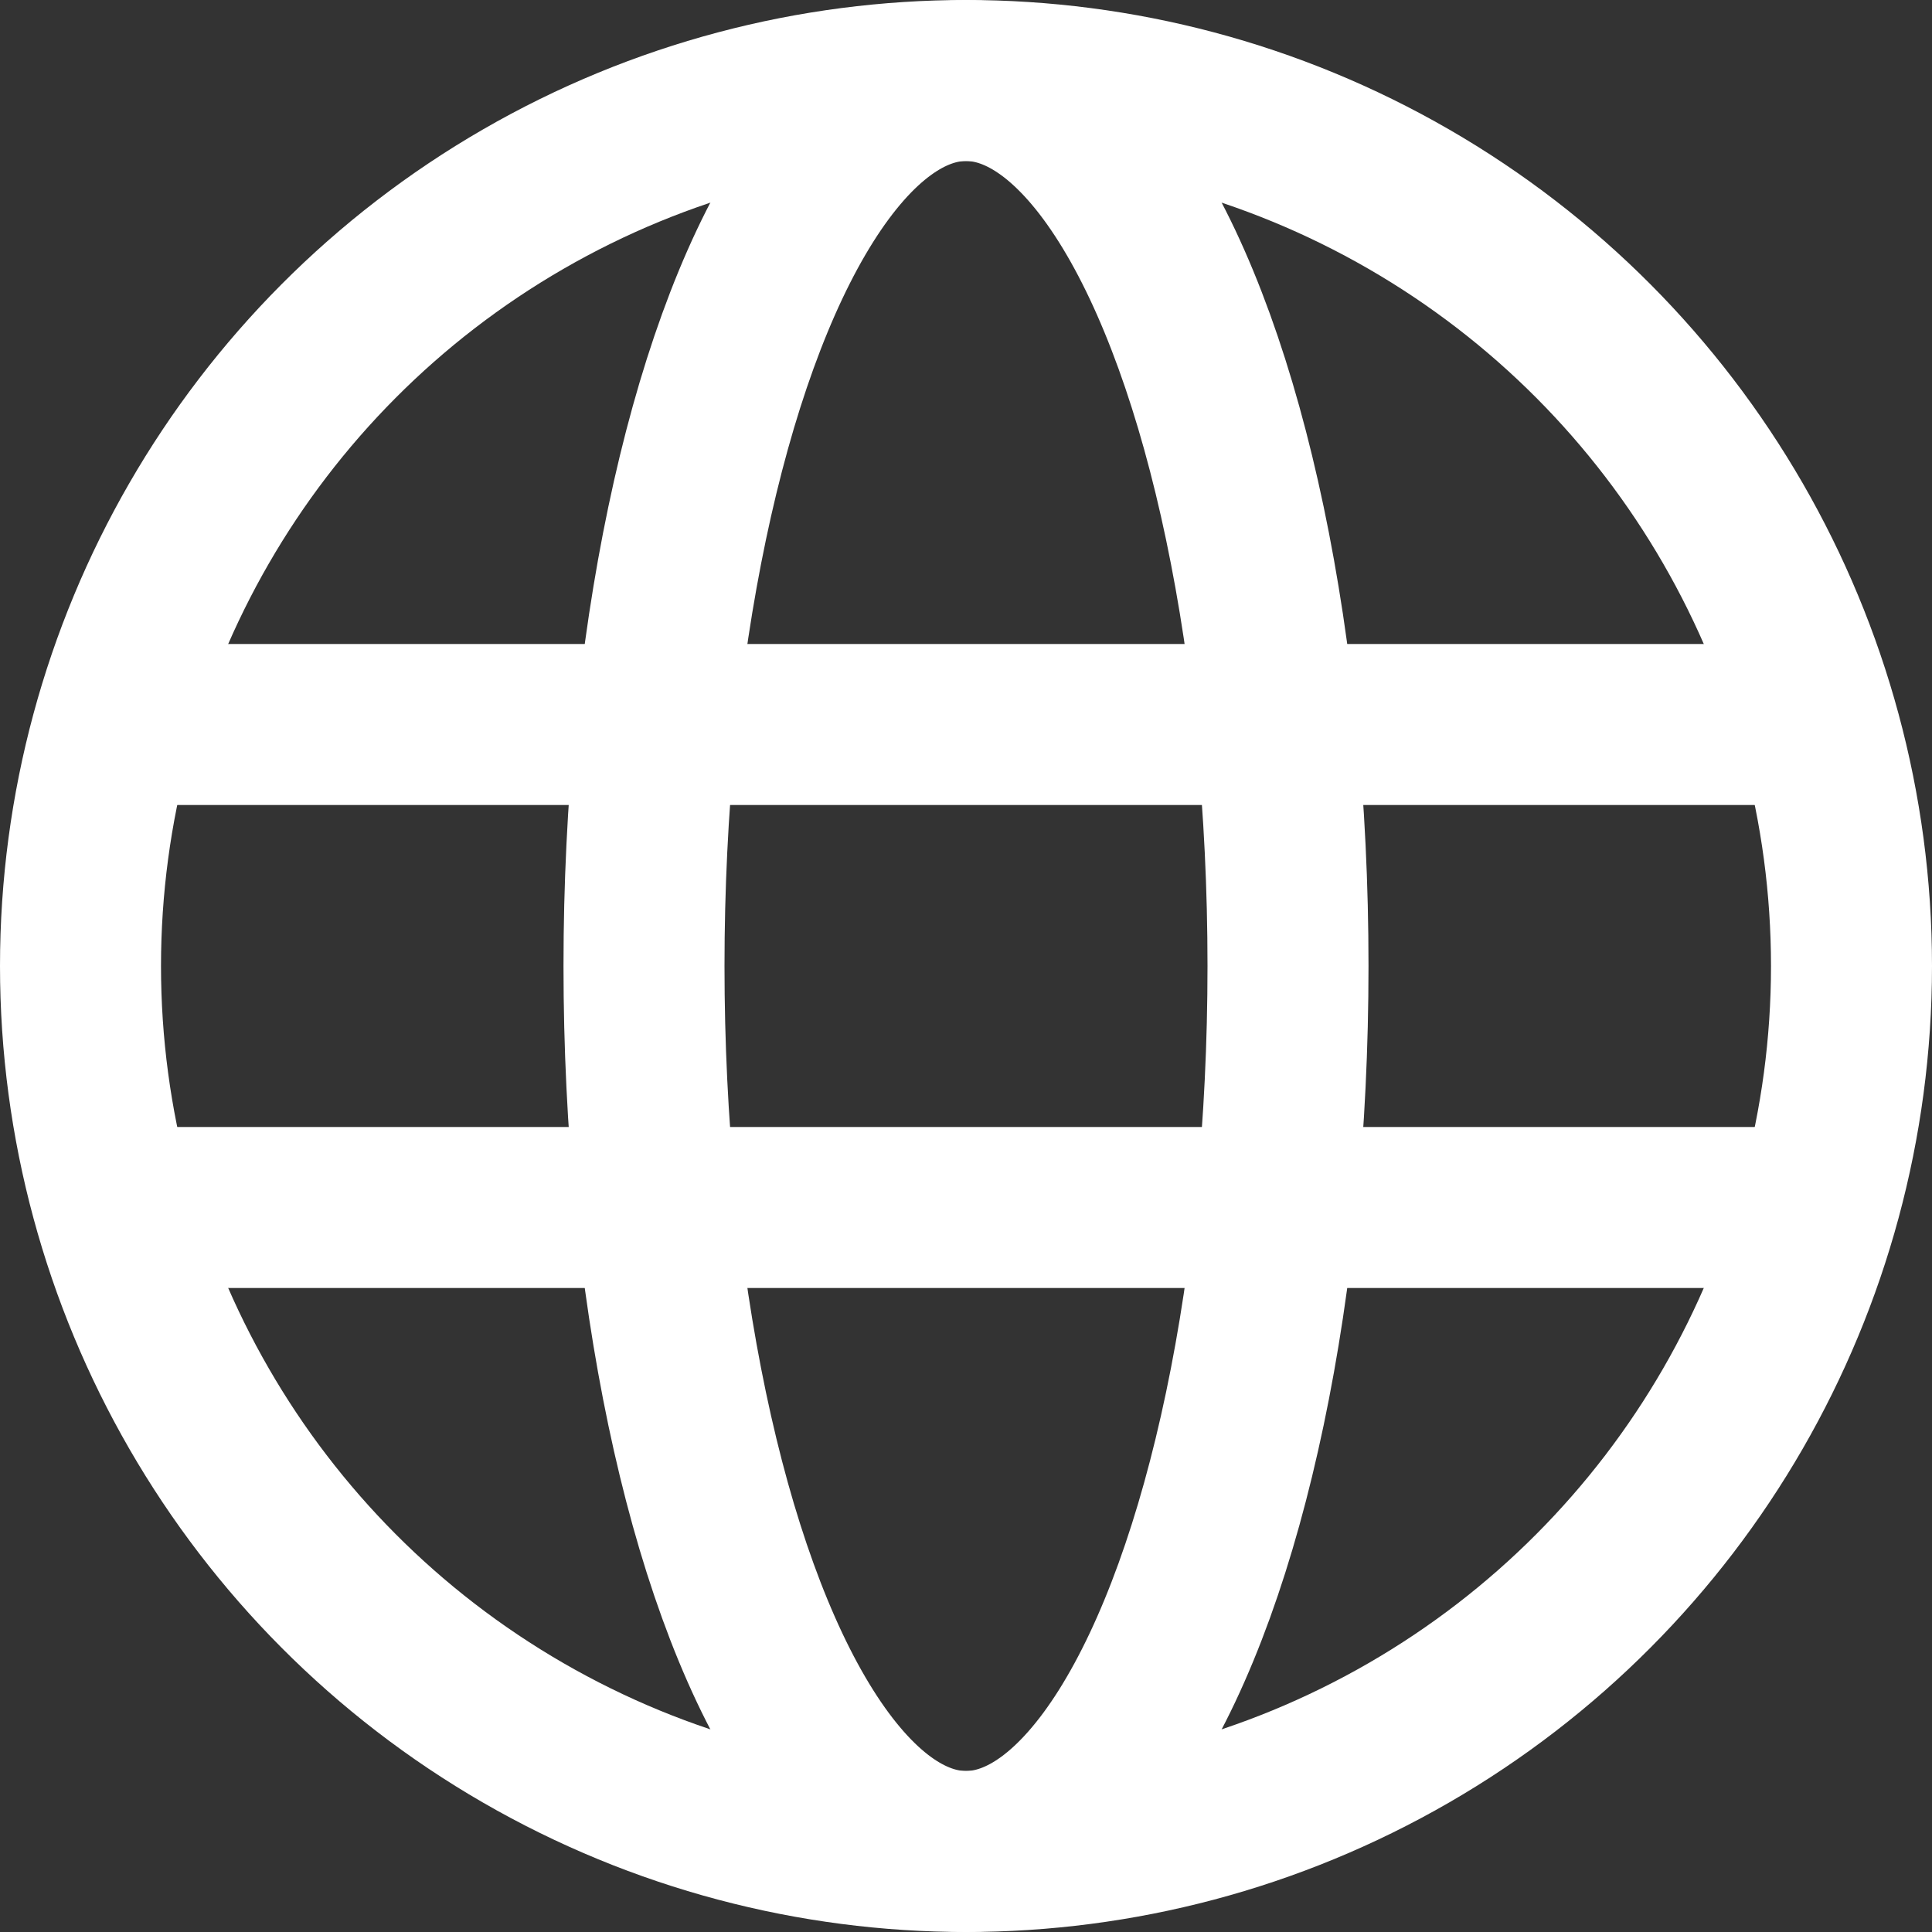 <svg enable-background="new 0 0 24 24" width="30" height="30" viewBox ="0 0 24 24" xmlns="http://www.w3.org/2000/svg"><rect x="0" y="0" width="24" height="24" fill="#333333" stroke="none"/><title>About us</title><g style="fill:none;stroke:#FFFFFF;stroke-width:2;stroke-linecap:round;stroke-linejoin:round;stroke-miterlimit:10"><ellipse cx="12" cy="12" rx="4" ry="11"/><path d="m1.5 9h21"/><path d="m1.5 15h21"/><circle cx="12" cy="12" r="11"/></g></svg>